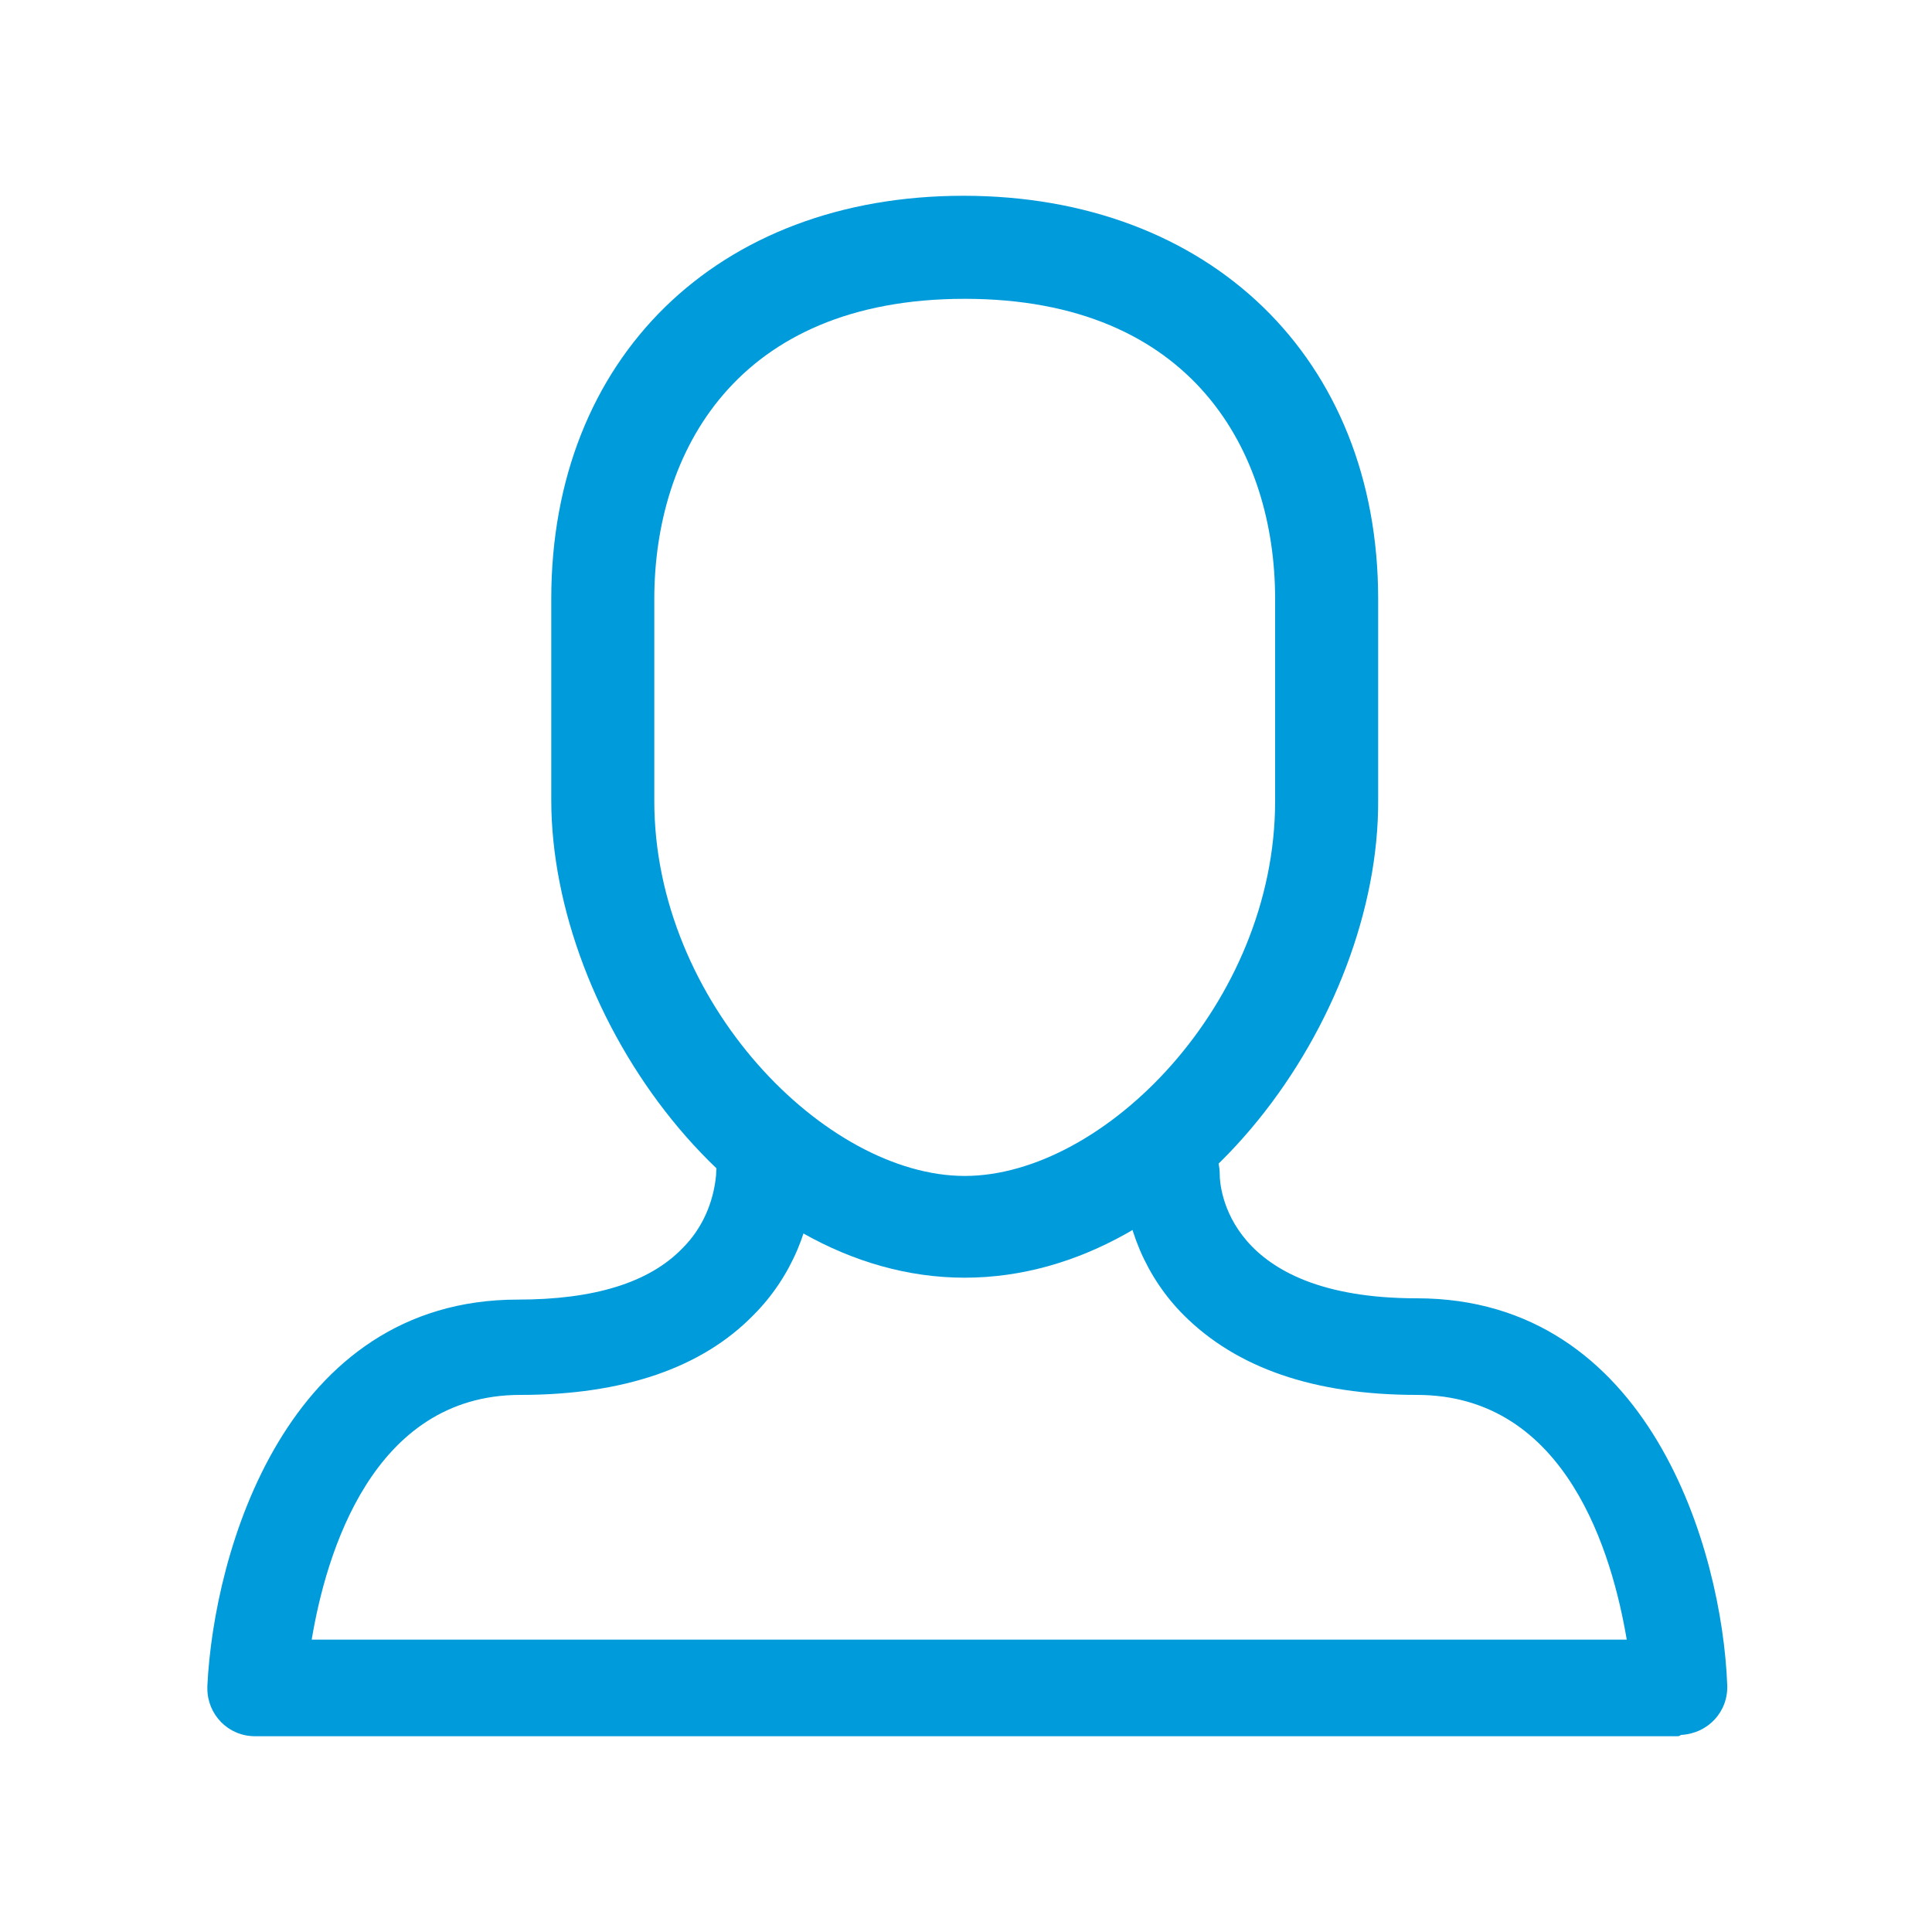 <?xml version="1.0" encoding="utf-8"?>
<!-- Generator: Adobe Illustrator 23.0.3, SVG Export Plug-In . SVG Version: 6.00 Build 0)  -->
<svg version="1.1" id="レイヤー_1" xmlns="http://www.w3.org/2000/svg" xmlns:xlink="http://www.w3.org/1999/xlink" x="0px"
	 y="0px" viewBox="0 0 150 150" style="enable-background:new 0 0 150 150;" xml:space="preserve">
<style type="text/css">
	.st0{fill:none;}
	.st1{fill:#009BDB;}
</style>
<title>help-category-06</title>
<g>
	<g id="レイヤー_1-2">
		<rect class="st0" width="150" height="150"/>
		<path class="st1" d="M74.9,99.2c-17.8,0-32.1-20.3-32.1-37.1V46.5c0-18.7,12.9-31.3,32-31.3S107,27.8,107,46.5v15.6
			C107.1,79,92.7,99.2,74.9,99.2z M74.9,23.2c-17.8,0-24.1,12-24.1,23.3v15.7c0,15.6,13.3,29.1,24.1,29.1s24.1-13.4,24.1-29.1V46.5
			C99,35.2,92.7,23.2,74.9,23.2L74.9,23.2z"/>
		<path class="st1" d="M130.2,134.8H19.8c-2.1,0-3.7-1.7-3.7-3.7c0-0.1,0-0.1,0-0.2c0.5-10.4,6.1-30,24.1-30c5.9,0,10.2-1.3,12.8-4
			c1.5-1.5,2.4-3.5,2.6-5.7c0-2.1,1.6-3.7,3.7-3.8h0.1c2.1,0,3.7,1.6,3.8,3.7c0,0,0,0,0,0c-0.1,4.1-1.8,8.1-4.7,11
			c-4,4.1-10.1,6.2-18.1,6.2c-11.5,0-15.1,12.4-16.2,19h102.1c-1.1-6.5-4.6-19-16.3-19c-8,0-14-2.1-18.1-6.2
			c-2.9-2.9-4.6-6.9-4.7-11c0-2,1.7-3.7,3.7-3.7h0.1c2.1,0,3.7,1.7,3.7,3.8c0,0.9,0.5,9.6,15.3,9.6c18.1,0,23.7,19.6,24.1,30
			c0.1,2.1-1.5,3.8-3.6,3.9C130.4,134.8,130.3,134.8,130.2,134.8L130.2,134.8z"/>
	</g>
</g>
</svg>
